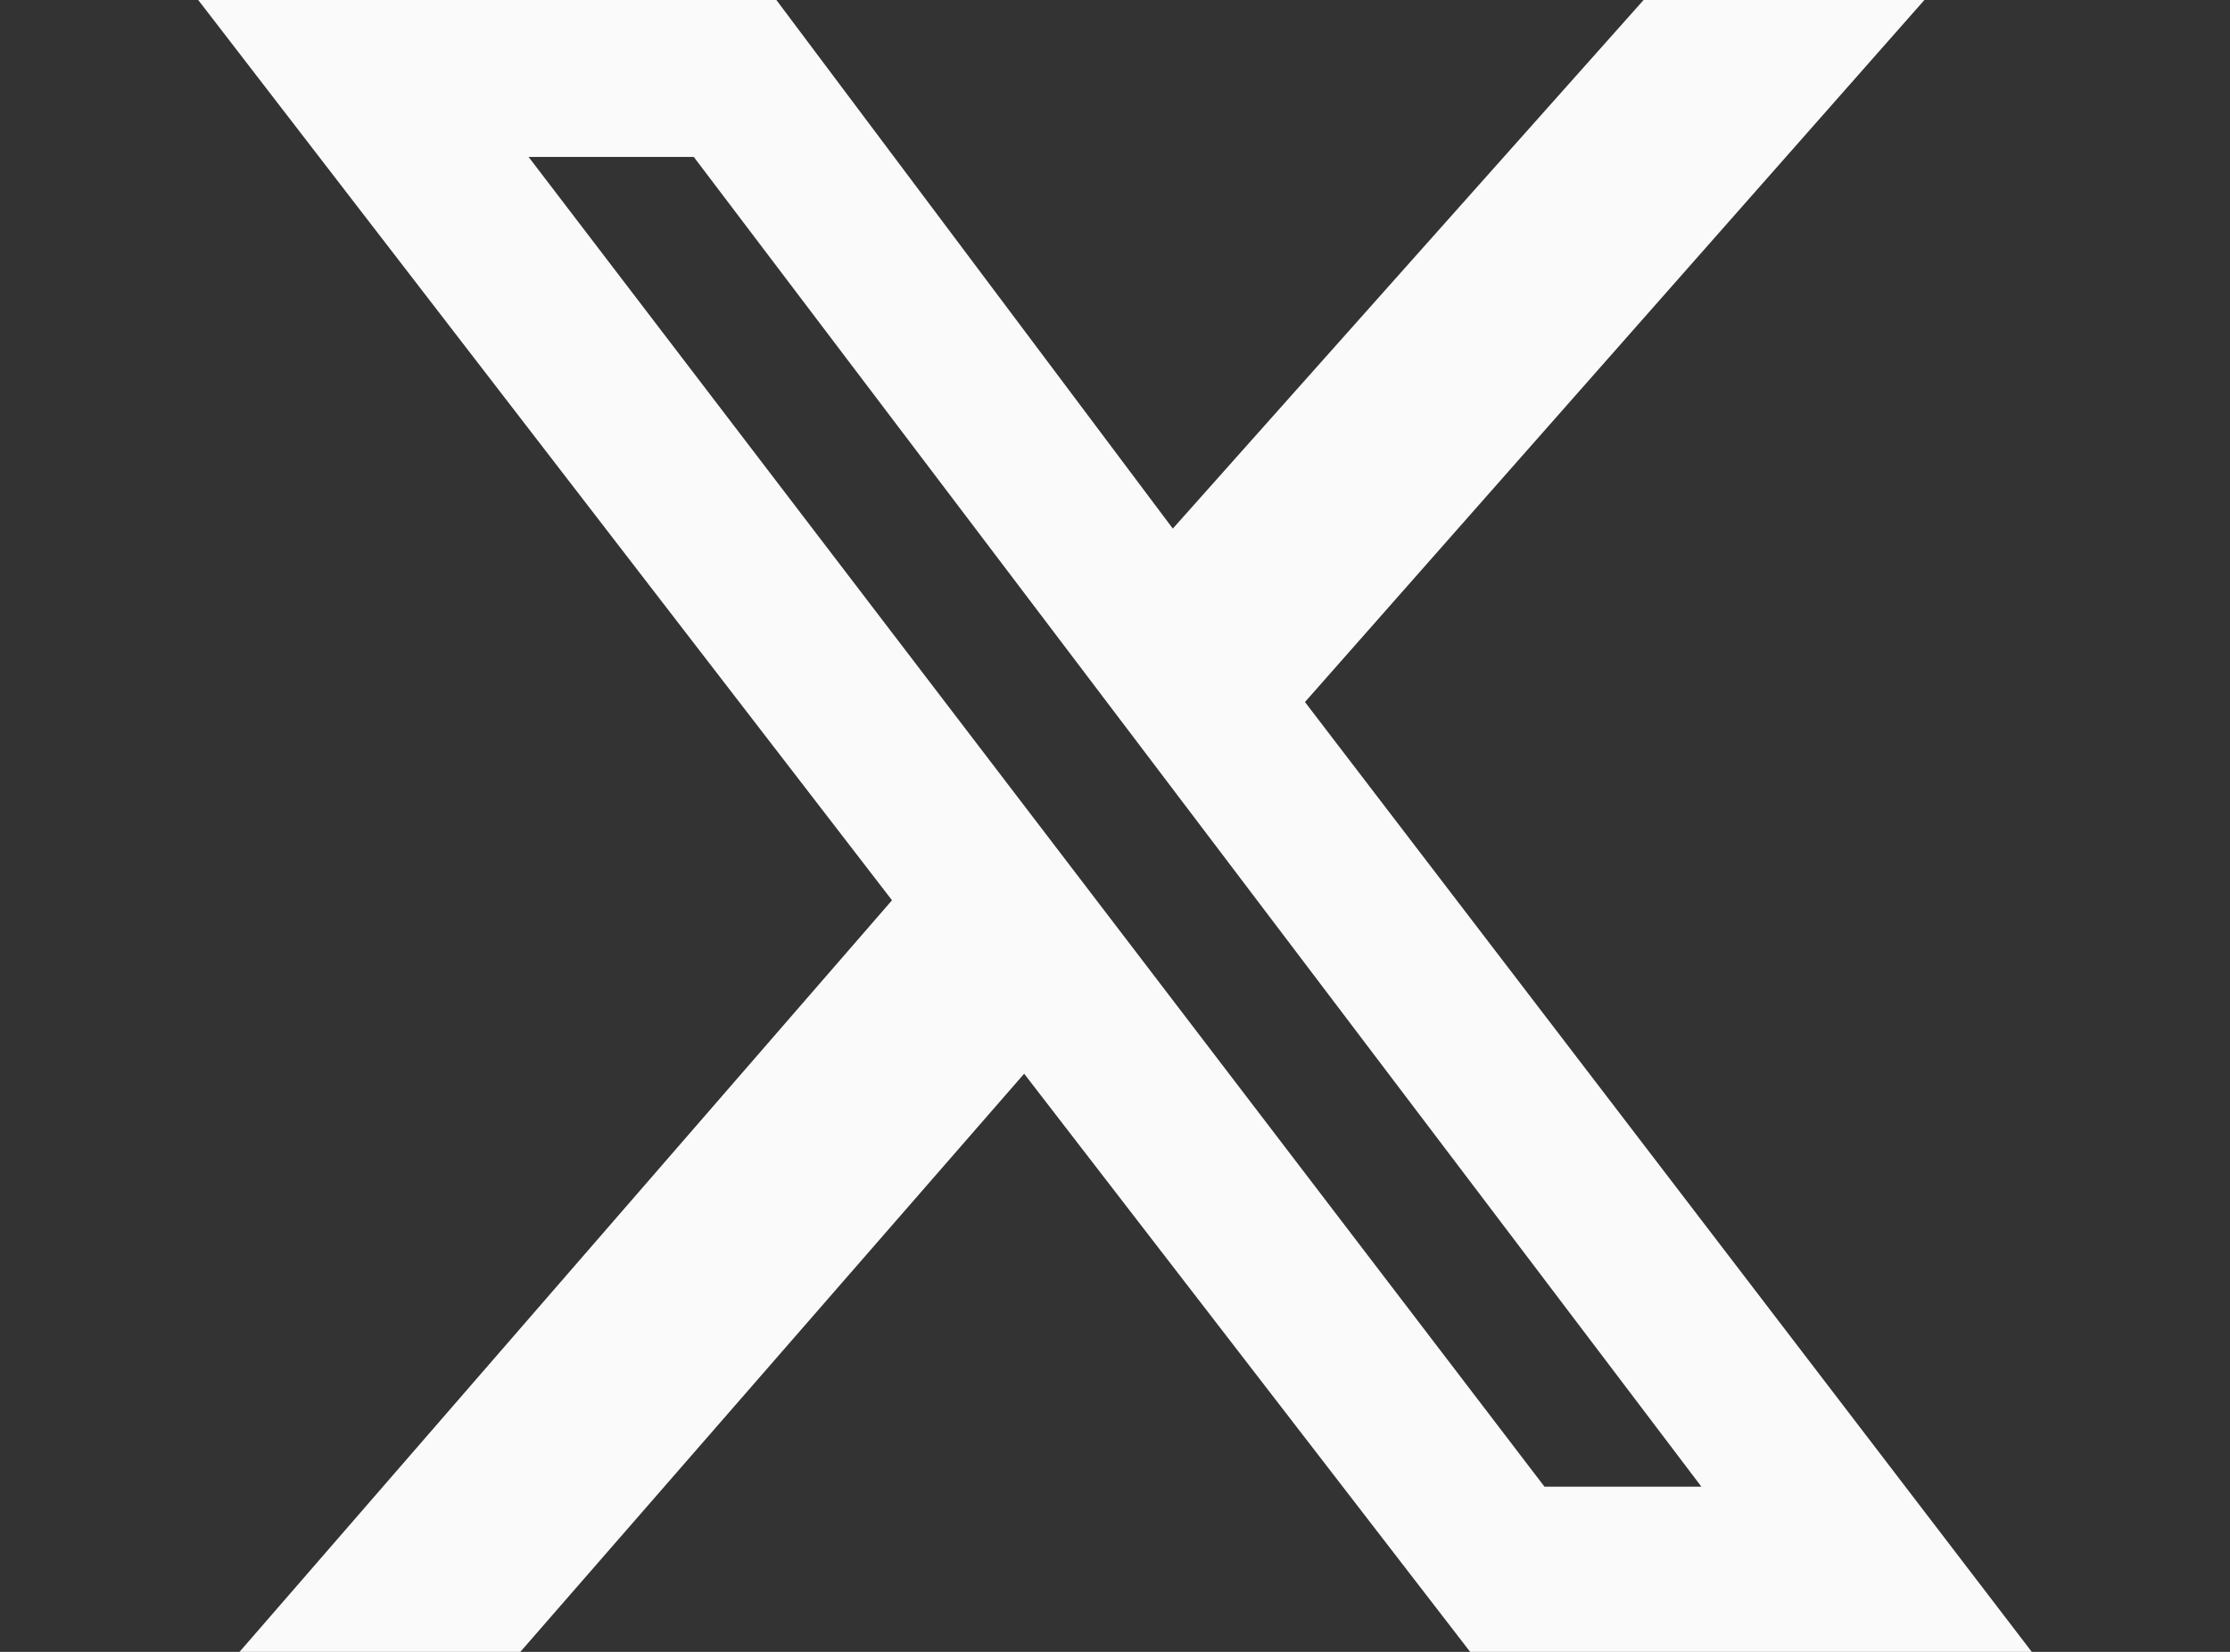 <?xml version="1.0" encoding="UTF-8" standalone="no"?>
<svg xmlns="http://www.w3.org/2000/svg" fill="none" height="20" viewBox="0 0 27 20" width="27">
  
  <rect x="0" y="0" width="27" height="20" fill="#333333" stroke="none"/>
  
  <path d="M19.9,0h3.4l-7.5,8.5L24.6,20h-6.8l-5.4-7l-6.1,7H2.9l7.9-9.1L2.4,0h7l4.8,6.4L19.9,0z M18.7,18h1.9L8.4,1.9h-2  L18.7,18z" fill="#FAFAFA"/>
  
</svg>
